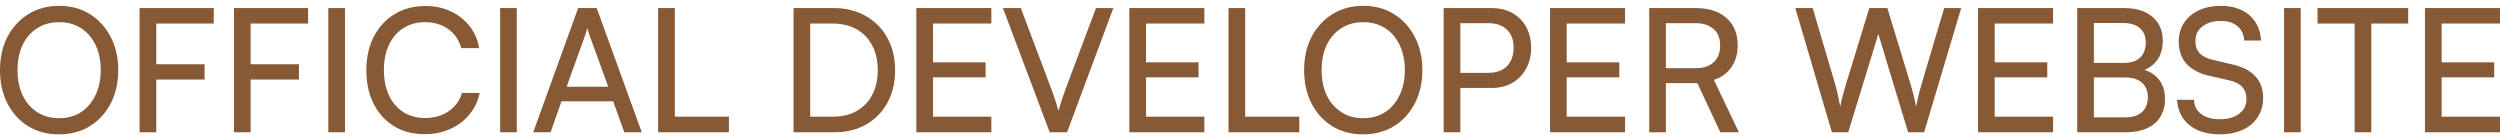 <?xml version="1.0" encoding="UTF-8"?> <svg xmlns="http://www.w3.org/2000/svg" width="214" height="12" viewBox="0 0 214 12" fill="none"><path d="M10.122 6C10.122 7.078 9.903 8.034 9.466 8.868C9.039 9.691 8.442 10.338 7.675 10.809C6.918 11.27 6.039 11.5 5.039 11.5C4.058 11.5 3.185 11.27 2.418 10.809C1.66 10.338 1.068 9.691 0.641 8.868C0.214 8.044 0 7.088 0 6C0 4.922 0.214 3.971 0.641 3.147C1.078 2.324 1.675 1.676 2.432 1.206C3.189 0.735 4.063 0.5 5.054 0.5C6.054 0.5 6.932 0.735 7.69 1.206C8.447 1.676 9.039 2.324 9.466 3.147C9.903 3.971 10.122 4.922 10.122 6ZM8.622 6C8.622 5.176 8.471 4.456 8.17 3.838C7.879 3.221 7.466 2.745 6.932 2.412C6.398 2.069 5.772 1.897 5.054 1.897C4.345 1.897 3.723 2.069 3.189 2.412C2.655 2.745 2.238 3.221 1.937 3.838C1.646 4.456 1.5 5.176 1.5 6C1.5 6.824 1.646 7.544 1.937 8.162C2.238 8.779 2.655 9.26 3.189 9.603C3.723 9.946 4.345 10.118 5.054 10.118C5.772 10.118 6.398 9.946 6.932 9.603C7.466 9.25 7.879 8.765 8.17 8.147C8.471 7.529 8.622 6.814 8.622 6Z" fill="#885935"></path><path d="M13.375 0.691V11.323H11.947V0.691H13.375ZM18.297 2.015H12.049V0.691H18.297V2.015ZM17.511 6.809H12.02V5.5H17.511V6.809Z" fill="#885935"></path><path d="M21.453 0.691V11.323H20.026V0.691H21.453ZM26.375 2.015H20.128V0.691H26.375V2.015ZM25.589 6.809H20.099V5.5H25.589V6.809Z" fill="#885935"></path><path d="M29.531 0.691V11.323H28.104V0.691H29.531Z" fill="#885935"></path><path d="M36.356 11.485C35.356 11.485 34.482 11.26 33.734 10.809C32.987 10.348 32.404 9.711 31.987 8.897C31.569 8.074 31.36 7.113 31.36 6.015C31.36 4.917 31.574 3.956 32.001 3.132C32.429 2.309 33.021 1.667 33.778 1.206C34.545 0.745 35.429 0.515 36.429 0.515C37.225 0.515 37.943 0.667 38.584 0.971C39.225 1.265 39.759 1.681 40.186 2.221C40.613 2.76 40.89 3.392 41.016 4.118H39.487C39.293 3.422 38.919 2.877 38.366 2.485C37.812 2.093 37.152 1.897 36.385 1.897C35.676 1.897 35.055 2.069 34.521 2.412C33.997 2.745 33.589 3.221 33.297 3.838C33.006 4.446 32.861 5.167 32.861 6C32.861 6.824 33.006 7.544 33.297 8.162C33.589 8.779 34.001 9.26 34.535 9.603C35.069 9.936 35.686 10.103 36.385 10.103C37.162 10.103 37.832 9.912 38.395 9.529C38.968 9.137 39.351 8.613 39.545 7.956H41.06C40.914 8.662 40.618 9.279 40.172 9.809C39.735 10.338 39.186 10.75 38.526 11.044C37.875 11.338 37.152 11.485 36.356 11.485Z" fill="#885935"></path><path d="M44.237 0.691V11.323H42.81V0.691H44.237Z" fill="#885935"></path><path d="M47.13 11.323H45.644L49.489 0.691H51.077L54.936 11.323H53.436L52.489 8.676H48.062L47.13 11.323ZM50.101 2.985L48.499 7.426H52.067L50.45 2.985C50.421 2.877 50.387 2.77 50.348 2.662C50.309 2.544 50.285 2.446 50.276 2.368C50.256 2.446 50.232 2.544 50.203 2.662C50.174 2.77 50.14 2.877 50.101 2.985Z" fill="#885935"></path><path d="M57.763 0.691V11.323H56.336V0.691H57.763ZM56.583 11.323V9.985H62.394V11.323H56.583Z" fill="#885935"></path><path d="M71.408 11.323H67.927V0.691H71.35C72.398 0.691 73.316 0.917 74.102 1.368C74.898 1.809 75.515 2.431 75.952 3.235C76.398 4.029 76.621 4.956 76.621 6.015C76.621 7.064 76.403 7.99 75.966 8.794C75.529 9.588 74.918 10.211 74.131 10.662C73.354 11.103 72.447 11.323 71.408 11.323ZM69.354 1.368V10.662L68.684 9.985H71.306C72.092 9.985 72.767 9.824 73.33 9.5C73.903 9.176 74.345 8.721 74.655 8.132C74.976 7.534 75.136 6.828 75.136 6.015C75.136 5.191 74.976 4.48 74.655 3.882C74.345 3.284 73.898 2.824 73.316 2.5C72.743 2.176 72.053 2.015 71.248 2.015H68.684L69.354 1.368Z" fill="#885935"></path><path d="M84.86 11.323H78.437V0.691H84.86V2.015H79.209L79.865 1.441V5.338H84.365V6.618H79.865V10.588L79.209 9.985H84.86V11.323Z" fill="#885935"></path><path d="M89.856 11.323L85.85 0.691H87.38L89.943 7.485C90.059 7.779 90.171 8.088 90.278 8.412C90.385 8.725 90.491 9.083 90.598 9.485C90.725 9.064 90.846 8.681 90.962 8.338C91.079 7.995 91.181 7.706 91.268 7.471L93.817 0.691H95.302L91.341 11.323H89.856Z" fill="#885935"></path><path d="M103.093 11.323H96.671V0.691H103.093V2.015H97.442L98.098 1.441V5.338H102.598V6.618H98.098V10.588L97.442 9.985H103.093V11.323Z" fill="#885935"></path><path d="M106.589 0.691V11.323H105.161V0.691H106.589ZM105.409 11.323V9.985H111.22V11.323H105.409Z" fill="#885935"></path><path d="M121.754 6C121.754 7.078 121.536 8.034 121.099 8.868C120.671 9.691 120.074 10.338 119.307 10.809C118.55 11.27 117.671 11.5 116.671 11.5C115.691 11.5 114.817 11.27 114.05 10.809C113.292 10.338 112.7 9.691 112.273 8.868C111.846 8.044 111.632 7.088 111.632 6C111.632 4.922 111.846 3.971 112.273 3.147C112.71 2.324 113.307 1.676 114.064 1.206C114.822 0.735 115.695 0.5 116.686 0.5C117.686 0.5 118.565 0.735 119.322 1.206C120.079 1.676 120.671 2.324 121.099 3.147C121.536 3.971 121.754 4.922 121.754 6ZM120.254 6C120.254 5.176 120.103 4.456 119.802 3.838C119.511 3.221 119.099 2.745 118.565 2.412C118.031 2.069 117.404 1.897 116.686 1.897C115.977 1.897 115.356 2.069 114.822 2.412C114.288 2.745 113.87 3.221 113.569 3.838C113.278 4.456 113.132 5.176 113.132 6C113.132 6.824 113.278 7.544 113.569 8.162C113.87 8.779 114.288 9.26 114.822 9.603C115.356 9.946 115.977 10.118 116.686 10.118C117.404 10.118 118.031 9.946 118.565 9.603C119.099 9.25 119.511 8.765 119.802 8.147C120.103 7.529 120.254 6.814 120.254 6Z" fill="#885935"></path><path d="M125.007 0.691V11.323H123.579V0.691H125.007ZM127.672 7.529H124.686V6.235H127.366C128.075 6.235 128.619 6.044 128.997 5.662C129.376 5.27 129.565 4.745 129.565 4.088C129.565 3.422 129.376 2.907 128.997 2.544C128.619 2.172 128.094 1.985 127.424 1.985H124.366V0.691H127.672C128.361 0.691 128.958 0.833 129.463 1.118C129.968 1.402 130.361 1.799 130.643 2.309C130.924 2.819 131.065 3.417 131.065 4.103C131.065 4.76 130.924 5.348 130.643 5.868C130.361 6.387 129.968 6.794 129.463 7.088C128.958 7.382 128.361 7.529 127.672 7.529Z" fill="#885935"></path><path d="M139.104 11.323H132.682V0.691H139.104V2.015H133.454L134.109 1.441V5.338H138.609V6.618H134.109V10.588L133.454 9.985H139.104V11.323Z" fill="#885935"></path><path d="M142.6 11.323H141.173V0.691H145.149C146.275 0.691 147.154 0.975 147.785 1.544C148.425 2.103 148.746 2.882 148.746 3.882C148.746 4.618 148.566 5.24 148.207 5.75C147.857 6.26 147.357 6.623 146.707 6.838L148.848 11.323H147.26L145.294 7.118H142.6V11.323ZM142.6 1.985V5.838H145.163C145.823 5.838 146.333 5.667 146.692 5.324C147.061 4.98 147.246 4.505 147.246 3.897C147.246 3.279 147.056 2.809 146.678 2.485C146.309 2.152 145.799 1.985 145.149 1.985H142.6Z" fill="#885935"></path><path d="M156.81 11.323L153.679 0.691H155.165L157.087 7.191C157.165 7.466 157.238 7.755 157.305 8.059C157.373 8.363 157.446 8.716 157.524 9.118C157.611 8.686 157.694 8.328 157.772 8.044C157.859 7.76 157.941 7.475 158.019 7.191L160.014 0.691H161.558L163.539 7.191C163.626 7.475 163.709 7.77 163.786 8.074C163.864 8.377 163.942 8.725 164.019 9.118C164.117 8.667 164.199 8.294 164.267 8C164.345 7.706 164.417 7.441 164.485 7.206L166.422 0.691H167.879L164.704 11.323H163.335L160.786 2.912L158.208 11.323H156.81Z" fill="#885935"></path><path d="M175.742 11.323H169.319V0.691H175.742V2.015H170.091L170.746 1.441V5.338H175.246V6.618H170.746V10.588L170.091 9.985H175.742V11.323Z" fill="#885935"></path><path d="M179.237 0.691V11.323H177.81V0.691H179.237ZM181.946 6.632H178.844V5.382H181.829C182.422 5.382 182.878 5.23 183.198 4.926C183.519 4.623 183.679 4.191 183.679 3.632C183.679 3.103 183.509 2.696 183.169 2.412C182.839 2.118 182.363 1.971 181.742 1.971H178.596V0.691H181.829C182.859 0.691 183.664 0.941 184.247 1.441C184.839 1.941 185.135 2.627 185.135 3.5C185.135 4.157 184.975 4.706 184.655 5.147C184.344 5.578 183.883 5.892 183.271 6.088V5.897C183.951 6.064 184.461 6.368 184.8 6.809C185.15 7.24 185.325 7.799 185.325 8.485C185.325 9.074 185.189 9.583 184.917 10.015C184.655 10.436 184.271 10.76 183.766 10.985C183.261 11.211 182.664 11.323 181.975 11.323H178.596V10.044H181.946C182.558 10.044 183.028 9.892 183.359 9.588C183.689 9.284 183.854 8.858 183.854 8.309C183.854 7.779 183.684 7.368 183.344 7.074C183.014 6.779 182.548 6.632 181.946 6.632Z" fill="#885935"></path><path d="M186.5 3.559C186.5 2.951 186.65 2.417 186.951 1.956C187.252 1.495 187.674 1.137 188.218 0.882C188.772 0.627 189.407 0.5 190.126 0.5C190.796 0.5 191.378 0.623 191.874 0.868C192.378 1.103 192.772 1.441 193.053 1.882C193.345 2.324 193.51 2.853 193.548 3.471H192.107C192.068 2.941 191.874 2.529 191.524 2.235C191.175 1.941 190.704 1.794 190.111 1.794C189.451 1.794 188.922 1.951 188.524 2.265C188.126 2.569 187.927 2.985 187.927 3.515C187.927 3.946 188.048 4.294 188.291 4.559C188.534 4.814 188.903 5 189.398 5.118L191.131 5.529C191.995 5.725 192.641 6.064 193.068 6.544C193.505 7.015 193.723 7.623 193.723 8.368C193.723 9.005 193.568 9.559 193.257 10.029C192.956 10.5 192.524 10.863 191.961 11.118C191.408 11.373 190.757 11.5 190.009 11.5C189.301 11.5 188.674 11.382 188.131 11.147C187.597 10.902 187.174 10.559 186.864 10.118C186.563 9.667 186.393 9.142 186.354 8.544H187.81C187.82 9.054 188.024 9.461 188.422 9.765C188.82 10.059 189.349 10.206 190.009 10.206C190.708 10.206 191.262 10.049 191.67 9.735C192.087 9.422 192.296 9.005 192.296 8.485C192.296 8.064 192.179 7.721 191.946 7.456C191.713 7.191 191.344 7 190.84 6.882L189.106 6.485C188.252 6.289 187.602 5.946 187.155 5.456C186.718 4.956 186.5 4.324 186.5 3.559Z" fill="#885935"></path><path d="M196.944 0.691V11.323H195.517V0.691H196.944Z" fill="#885935"></path><path d="M202.982 1.353V11.323H201.555V1.353H202.982ZM198.38 2.015V0.691H206.142V2.015H198.38Z" fill="#885935"></path><path d="M214 11.323H207.577V0.691H214V2.015H208.349L209.005 1.441V5.338H213.505V6.618H209.005V10.588L208.349 9.985H214V11.323Z" fill="#885935"></path></svg> 
